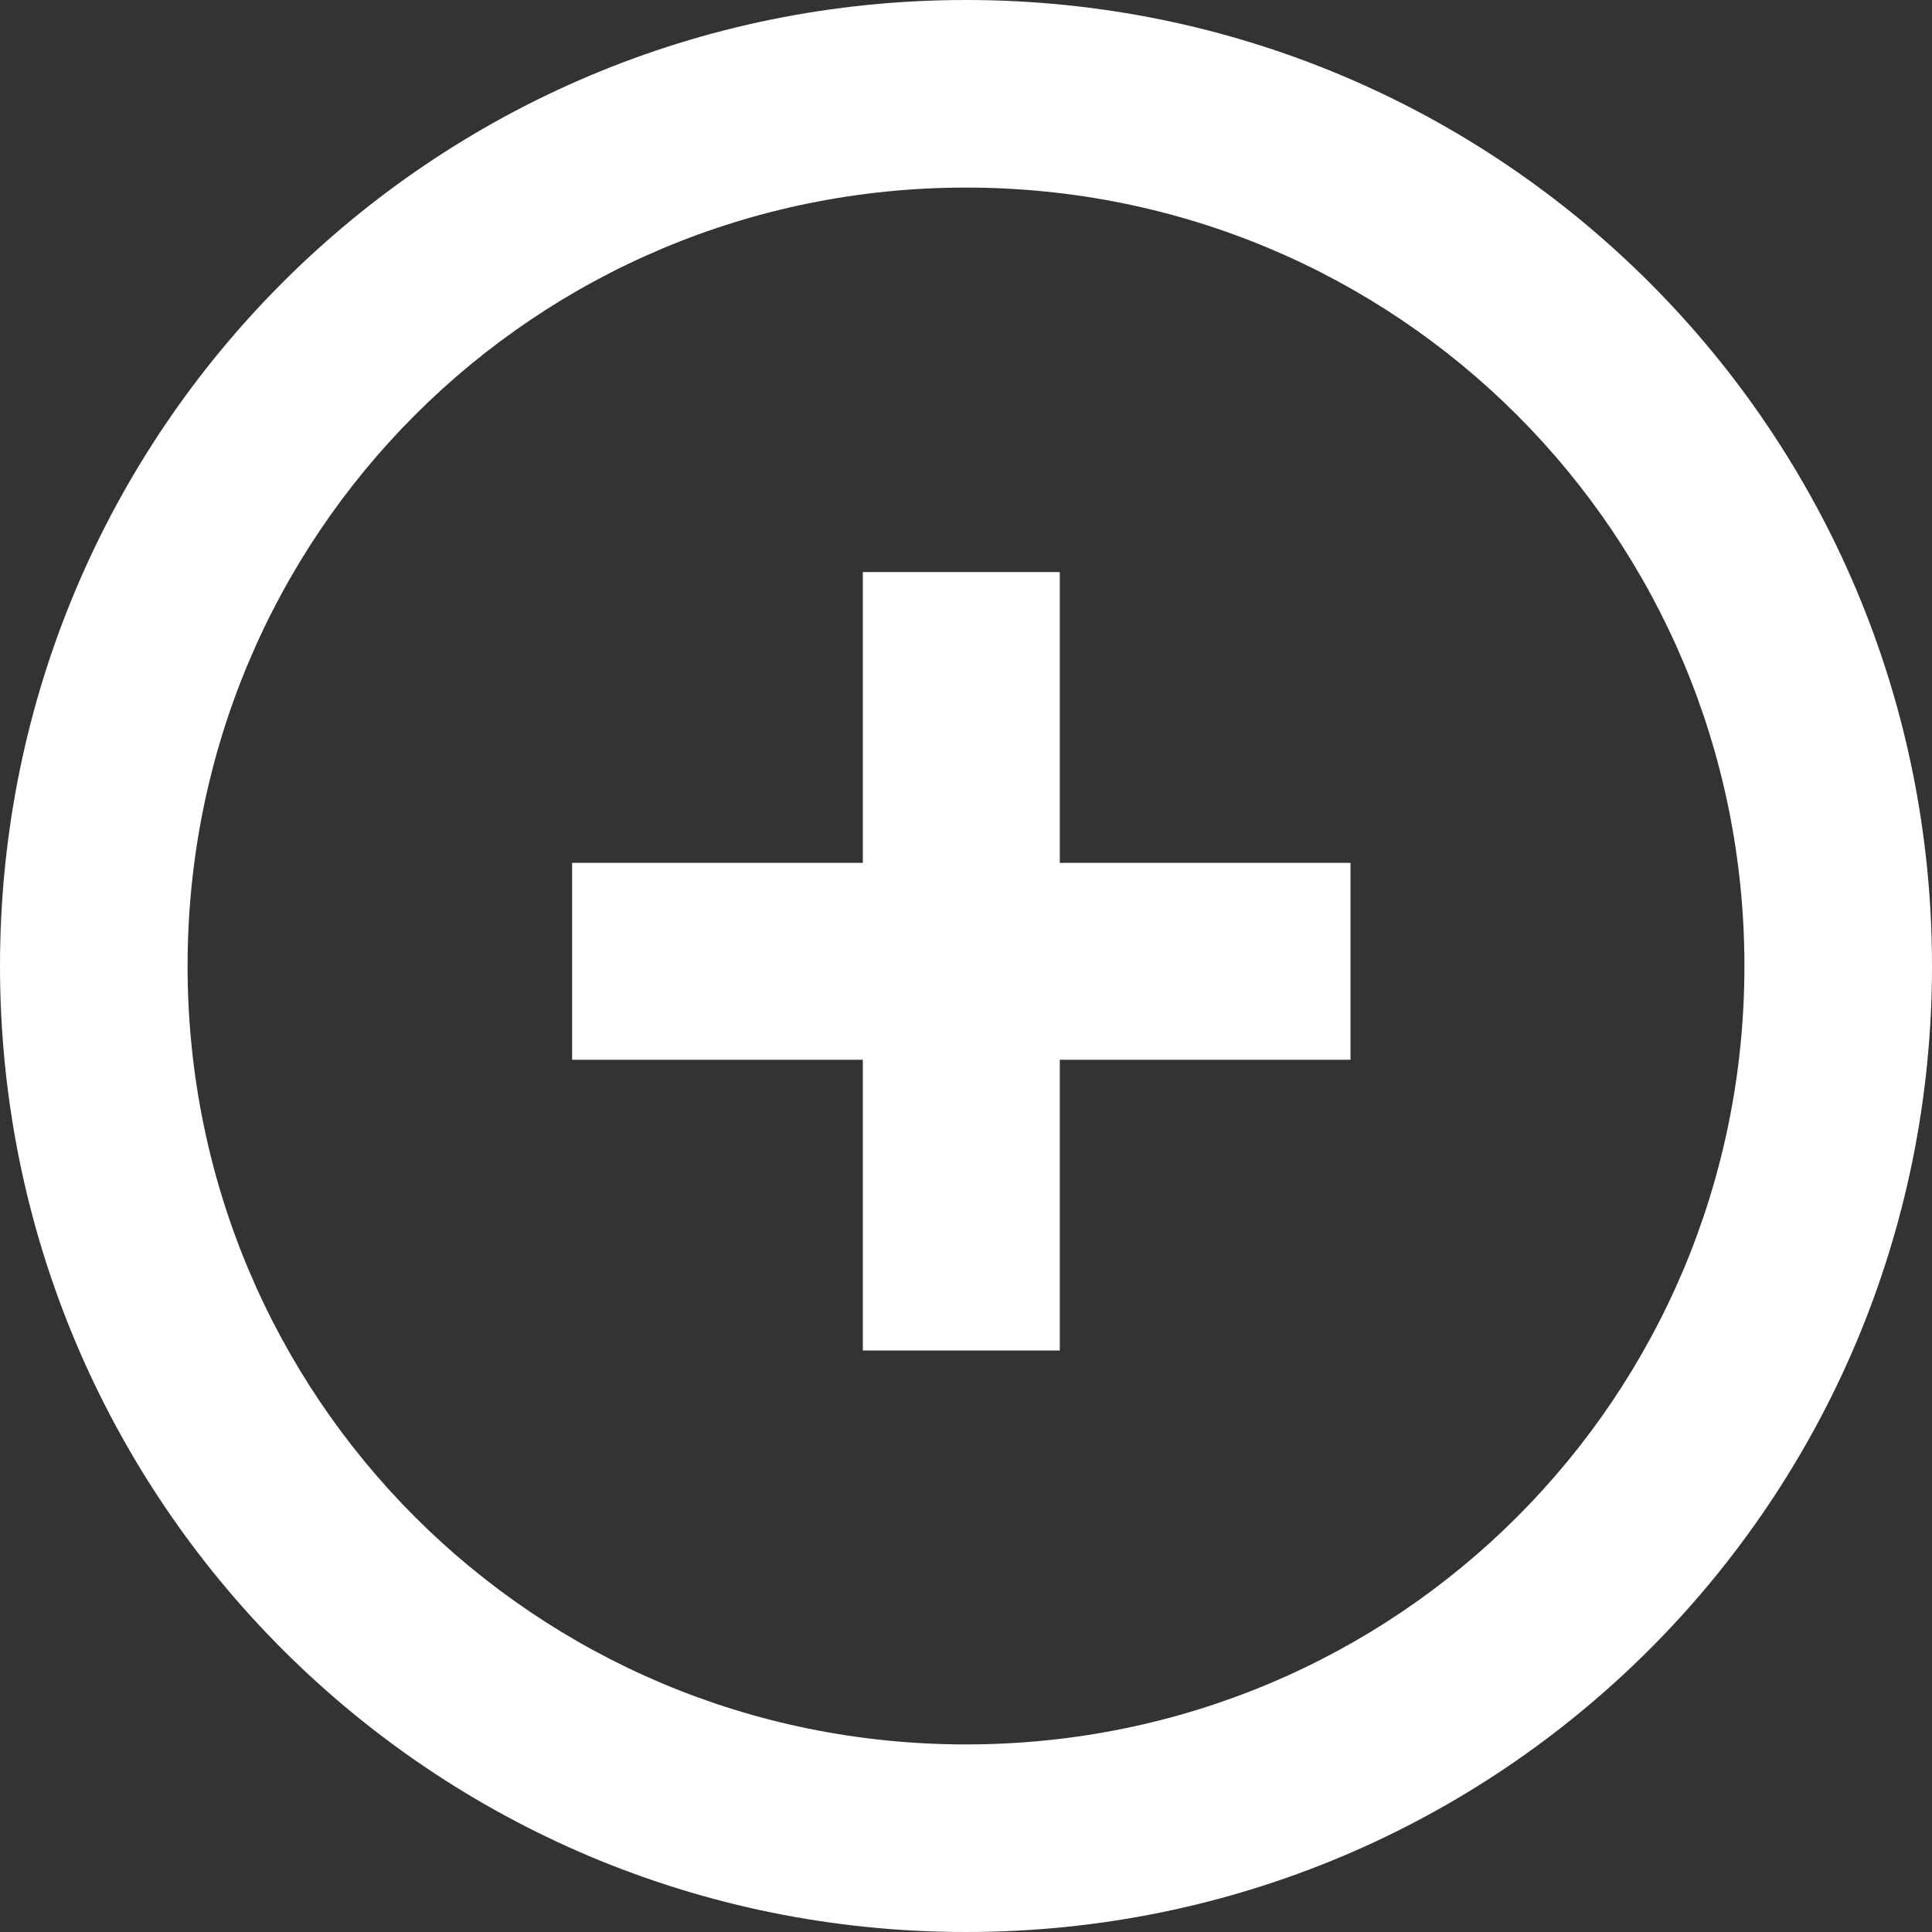 <?xml version="1.0" encoding="UTF-8"?> <svg xmlns="http://www.w3.org/2000/svg" width="110" height="110" viewBox="0 0 110 110" fill="none"><rect x="0" y="0" width="110" height="110" fill="#333333" stroke="none"/> <path d="M55 10.68C79.563 10.68 99.32 30.437 99.32 55C99.32 79.563 79.563 99.32 55 99.32C30.437 99.32 10.68 79.563 10.68 55C10.68 30.437 30.437 10.68 55 10.68ZM32.573 60.34H49.126V76.893H60.34V60.34H76.893V49.126H60.34V32.573H49.126V49.126H32.573V60.34ZM55 0C24.563 0 0 24.563 0 55C0 85.437 24.563 110 55 110C85.437 110 110 85.437 110 55C110 24.563 85.437 0 55 0Z" fill="white"></path> </svg> 